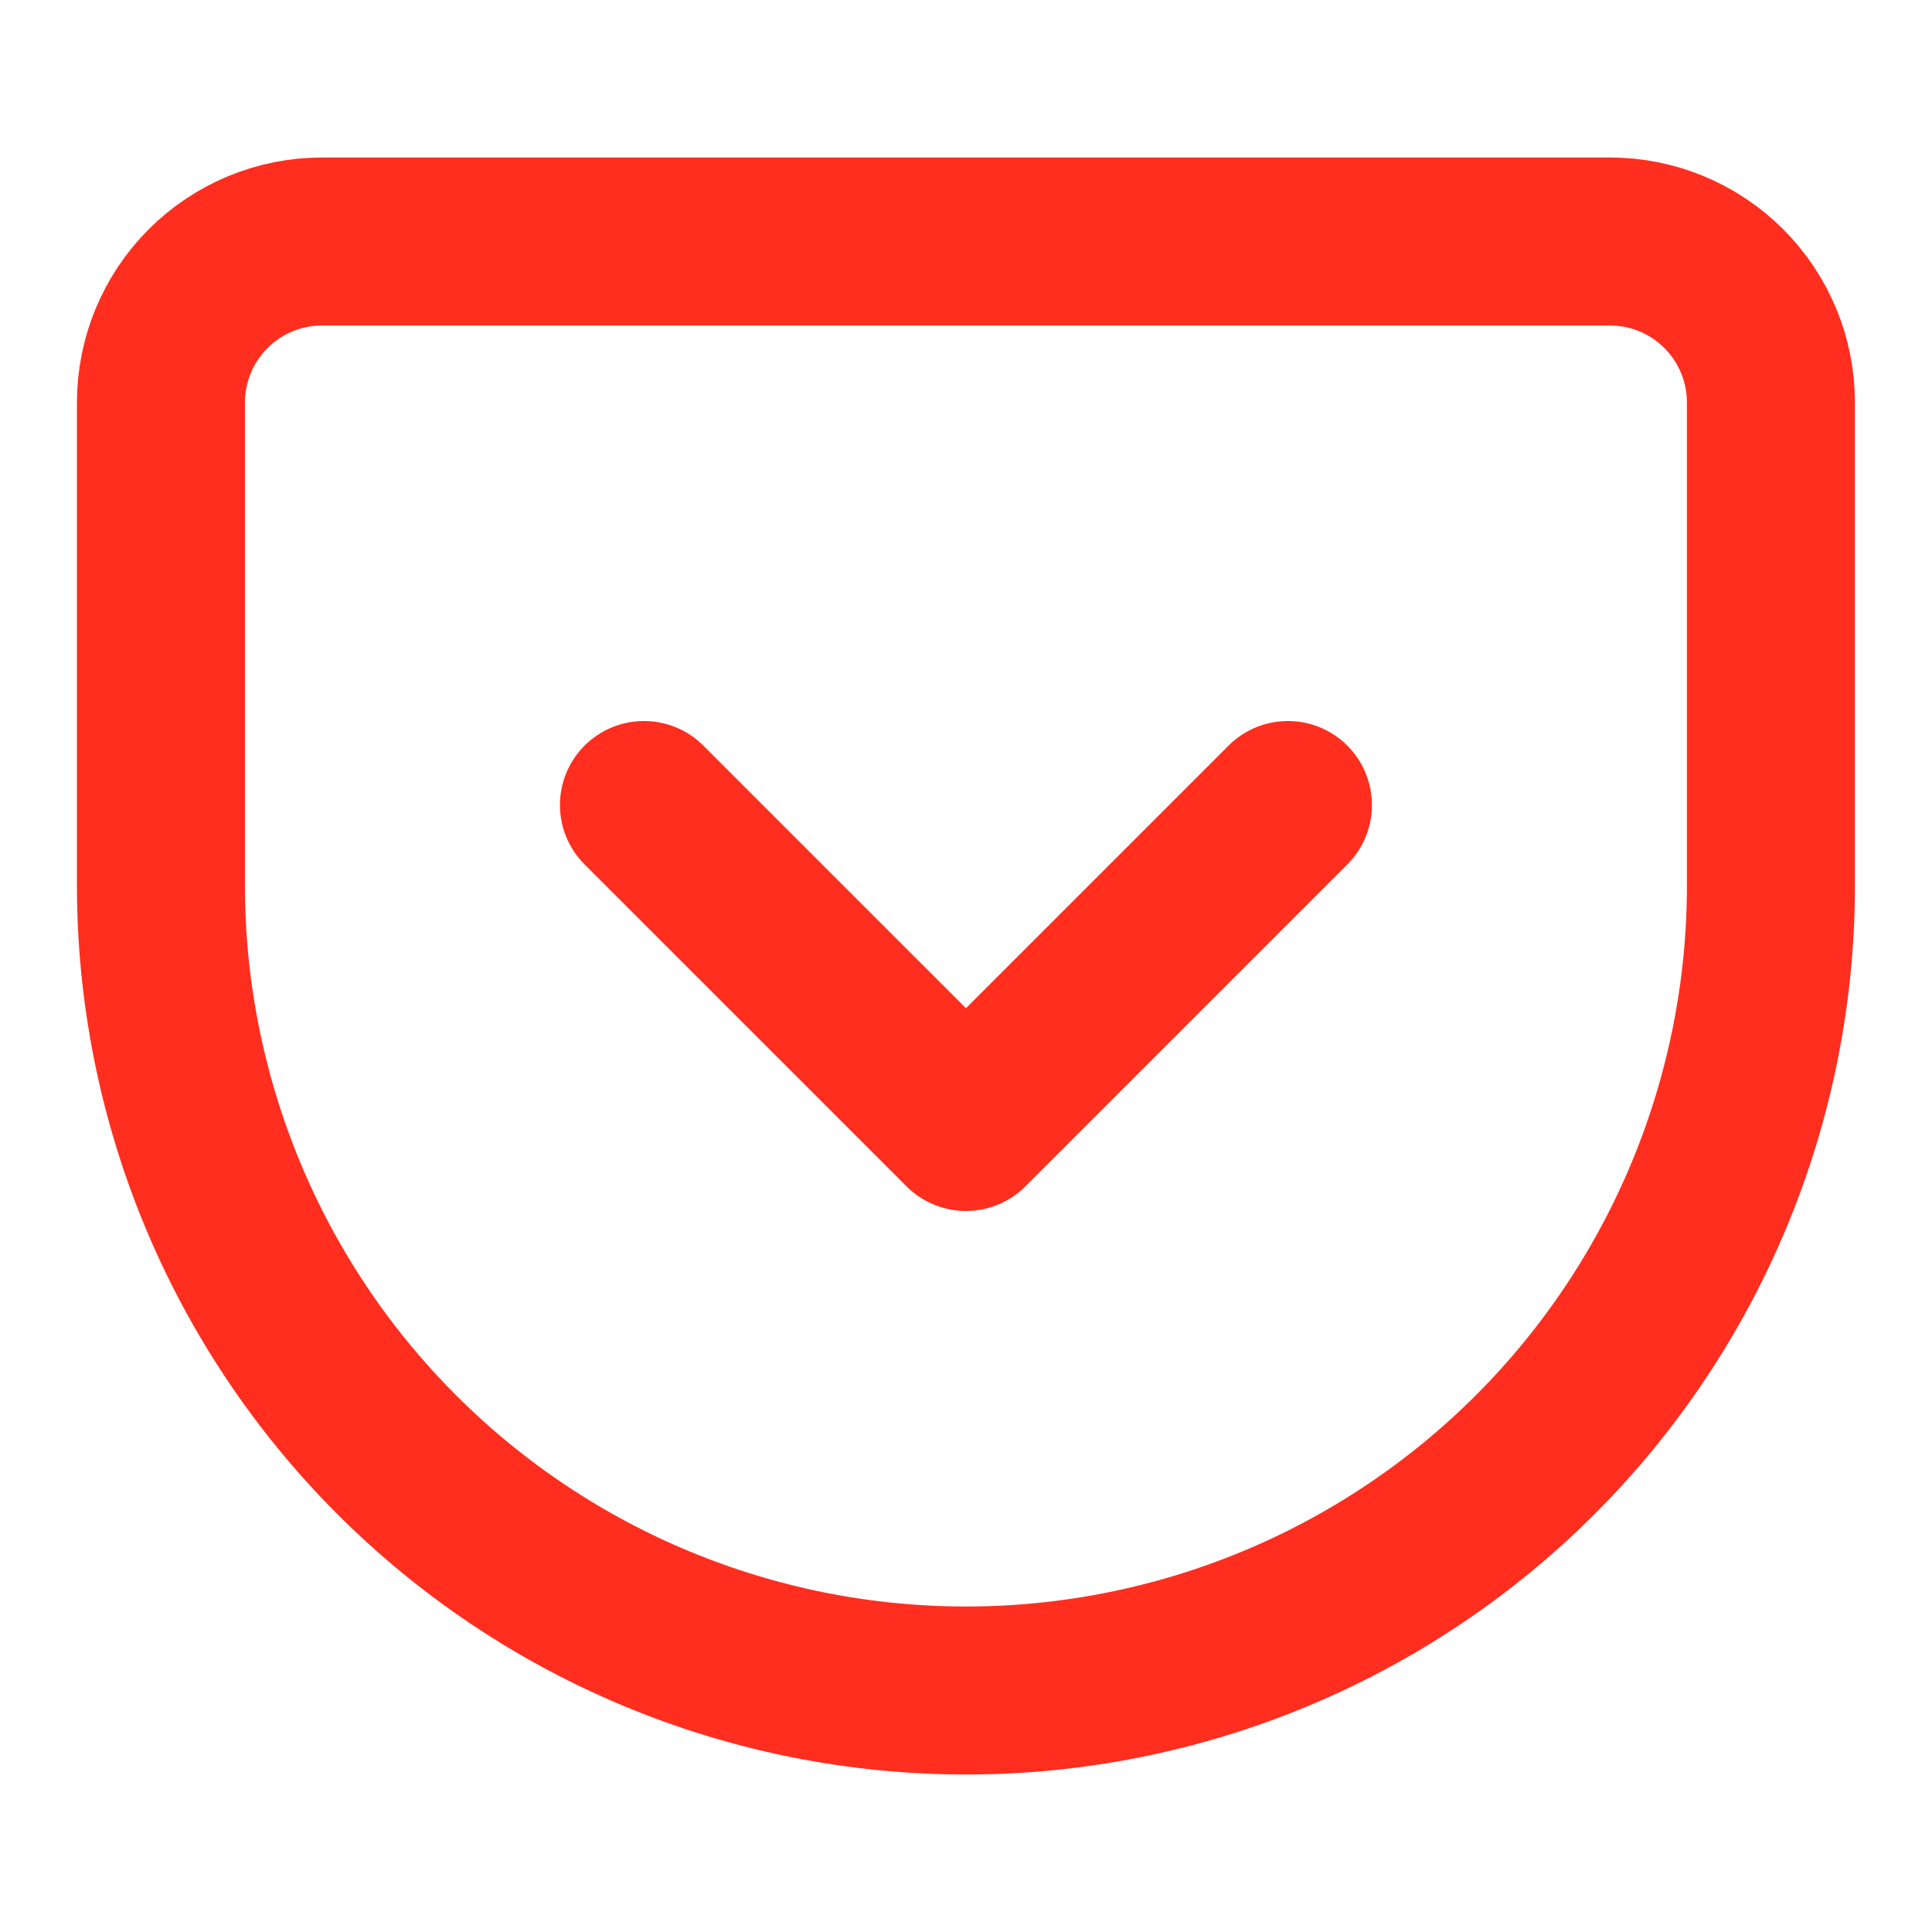 <svg width="46" height="46" viewBox="0 0 46 46" fill="none" xmlns="http://www.w3.org/2000/svg">
<path d="M15.332 19.167L22.999 26.833L30.665 19.167M7.665 5.75H38.332C39.349 5.75 40.324 6.154 41.043 6.873C41.761 7.592 42.165 8.567 42.165 9.583V21.083C42.165 26.167 40.146 31.042 36.552 34.636C32.957 38.231 28.082 40.25 22.999 40.25C20.482 40.25 17.989 39.754 15.664 38.791C13.338 37.828 11.226 36.416 9.446 34.636C5.851 31.042 3.832 26.167 3.832 21.083V9.583C3.832 8.567 4.236 7.592 4.955 6.873C5.674 6.154 6.649 5.75 7.665 5.75Z" stroke="#FF2E1F" stroke-width="4" stroke-linecap="round" stroke-linejoin="round"/>
</svg>

